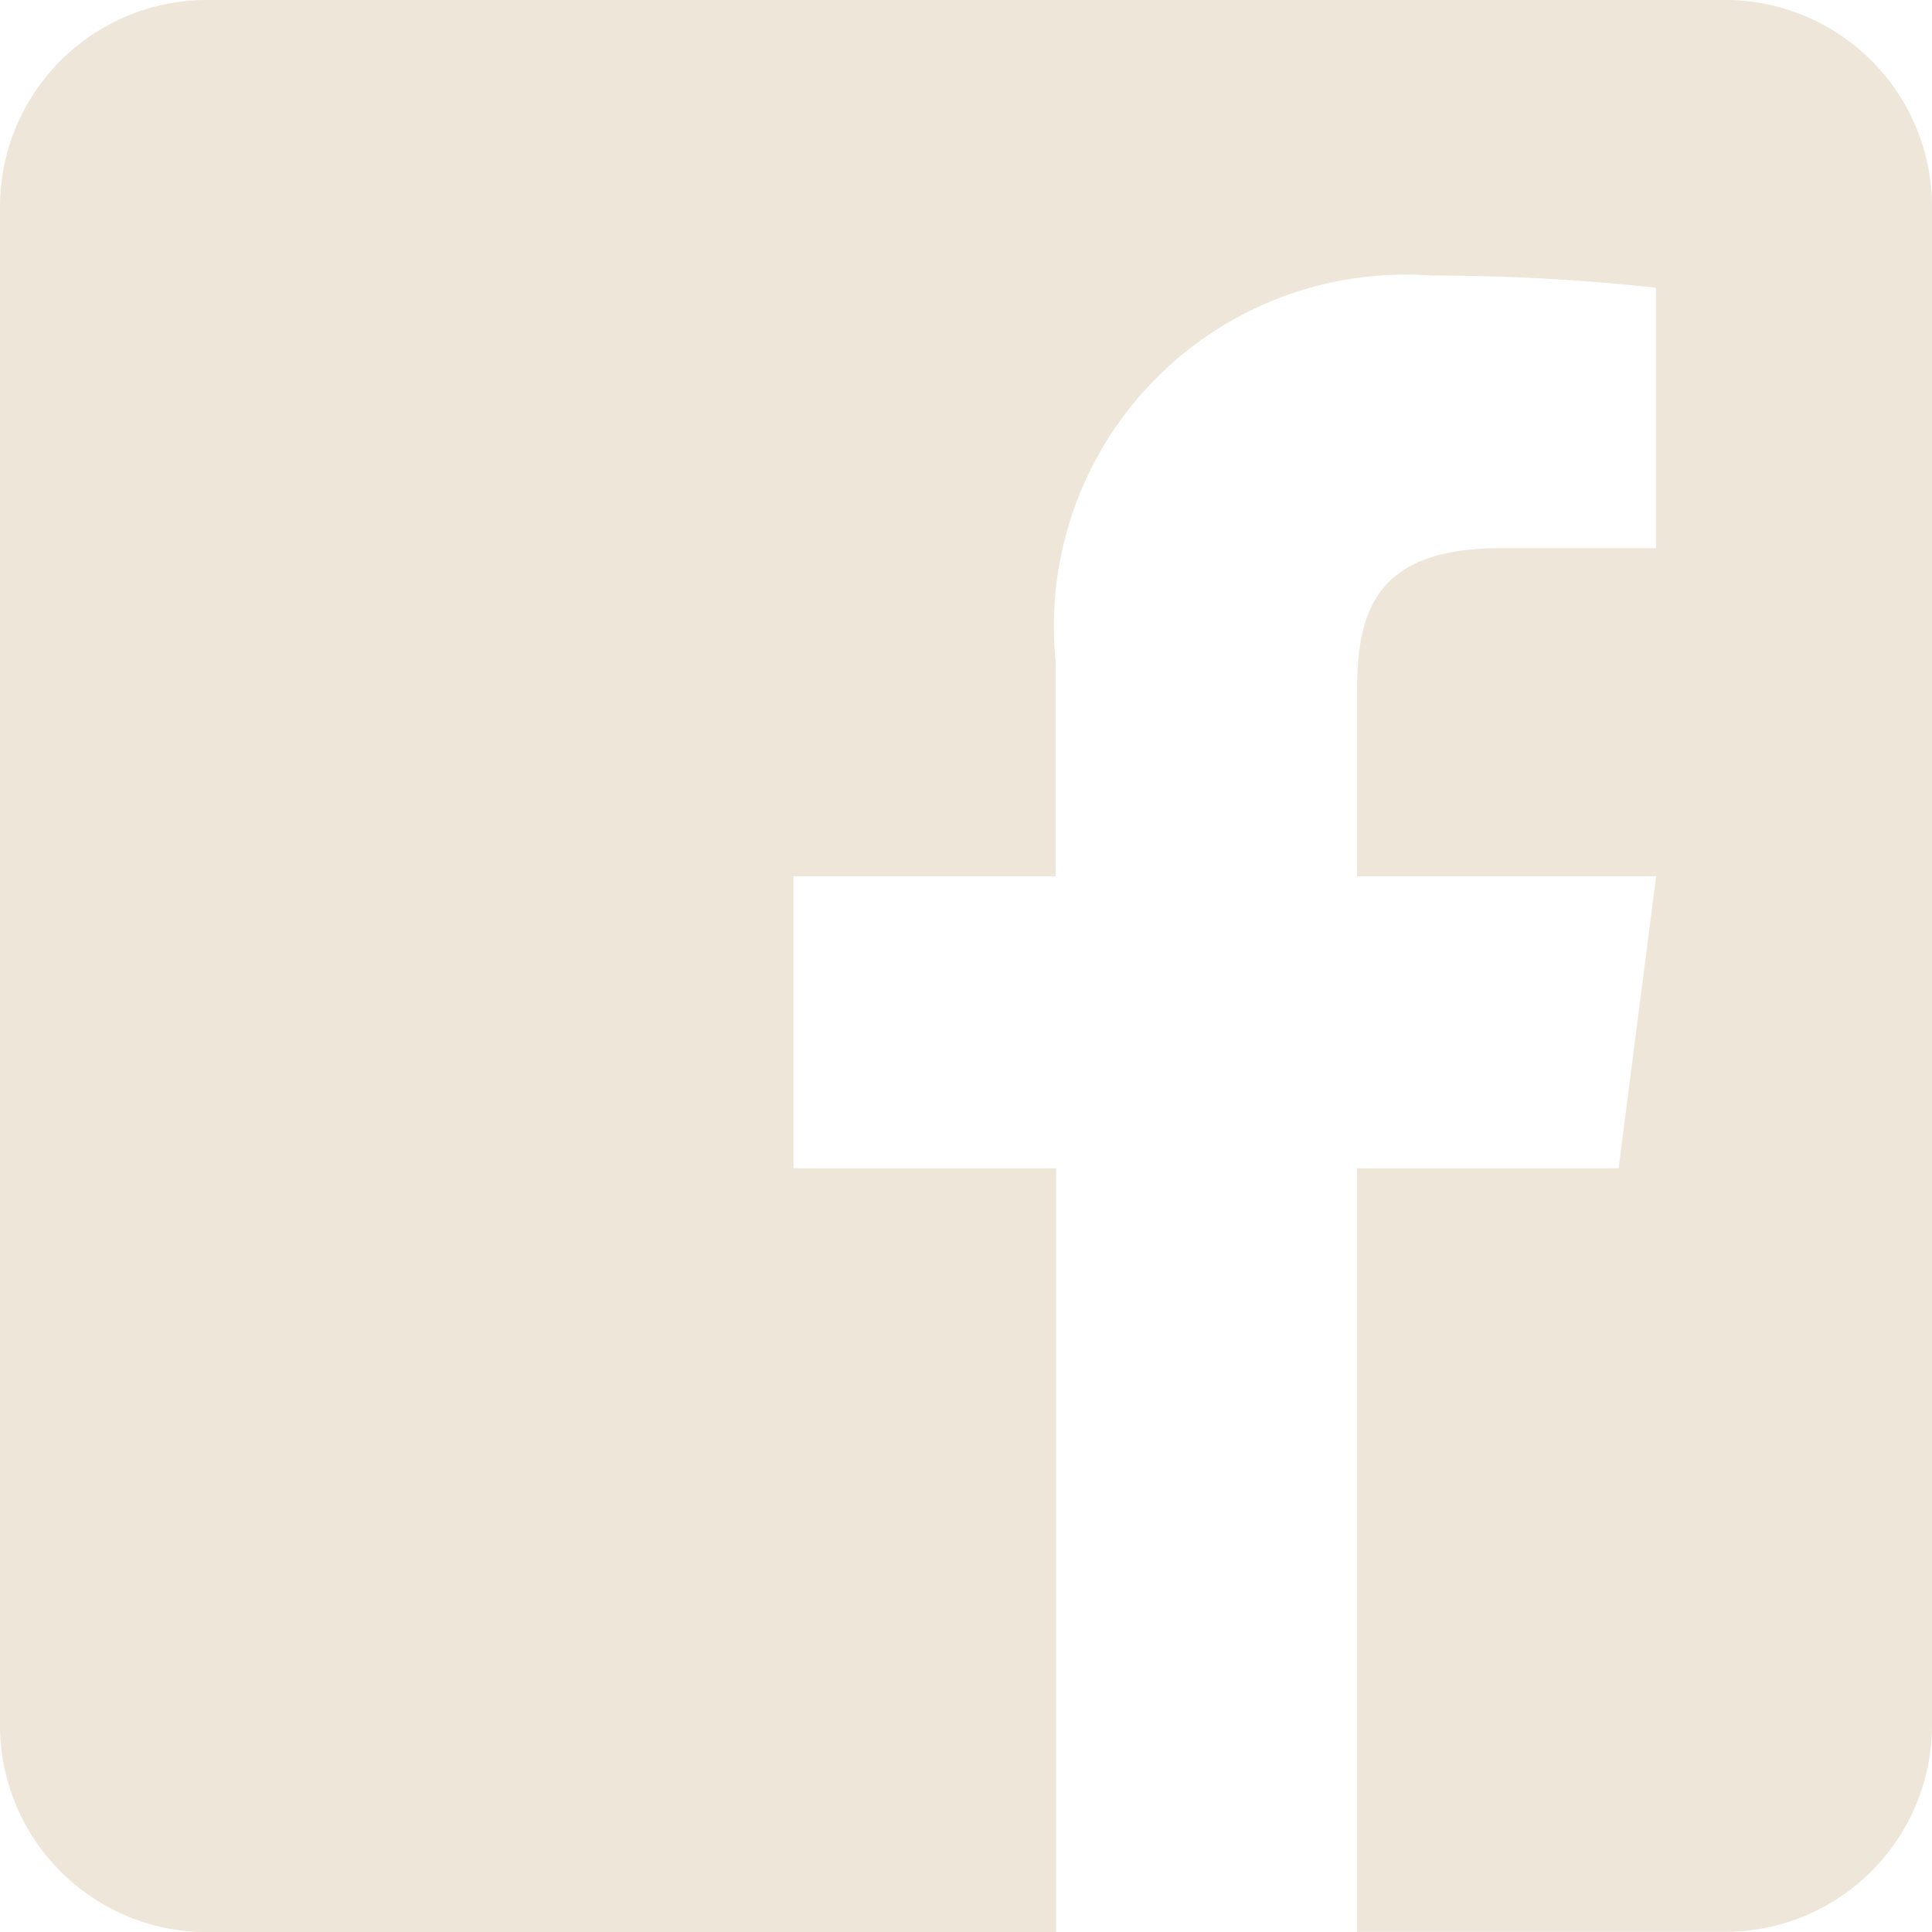 <svg id="facebook-square" xmlns="http://www.w3.org/2000/svg" width="15.875" height="15.875" viewBox="0 0 15.875 15.875">
  <path id="Path_486" data-name="Path 486" d="M15.875,33.7V46.174a1.7,1.7,0,0,1-1.7,1.7H11.151V41.6H13.3l.308-2.4H11.151V37.67c0-.695.191-1.166,1.187-1.166h1.269v-2.14a17.054,17.054,0,0,0-1.85-.1,2.888,2.888,0,0,0-3.083,3.168V39.2H6.52v2.4H8.678v6.276H1.7a1.7,1.7,0,0,1-1.7-1.7V33.7A1.7,1.7,0,0,1,1.7,32H14.174A1.7,1.7,0,0,1,15.875,33.7Z" transform="translate(0 -32)" fill="#eee6d8"/>
</svg>

